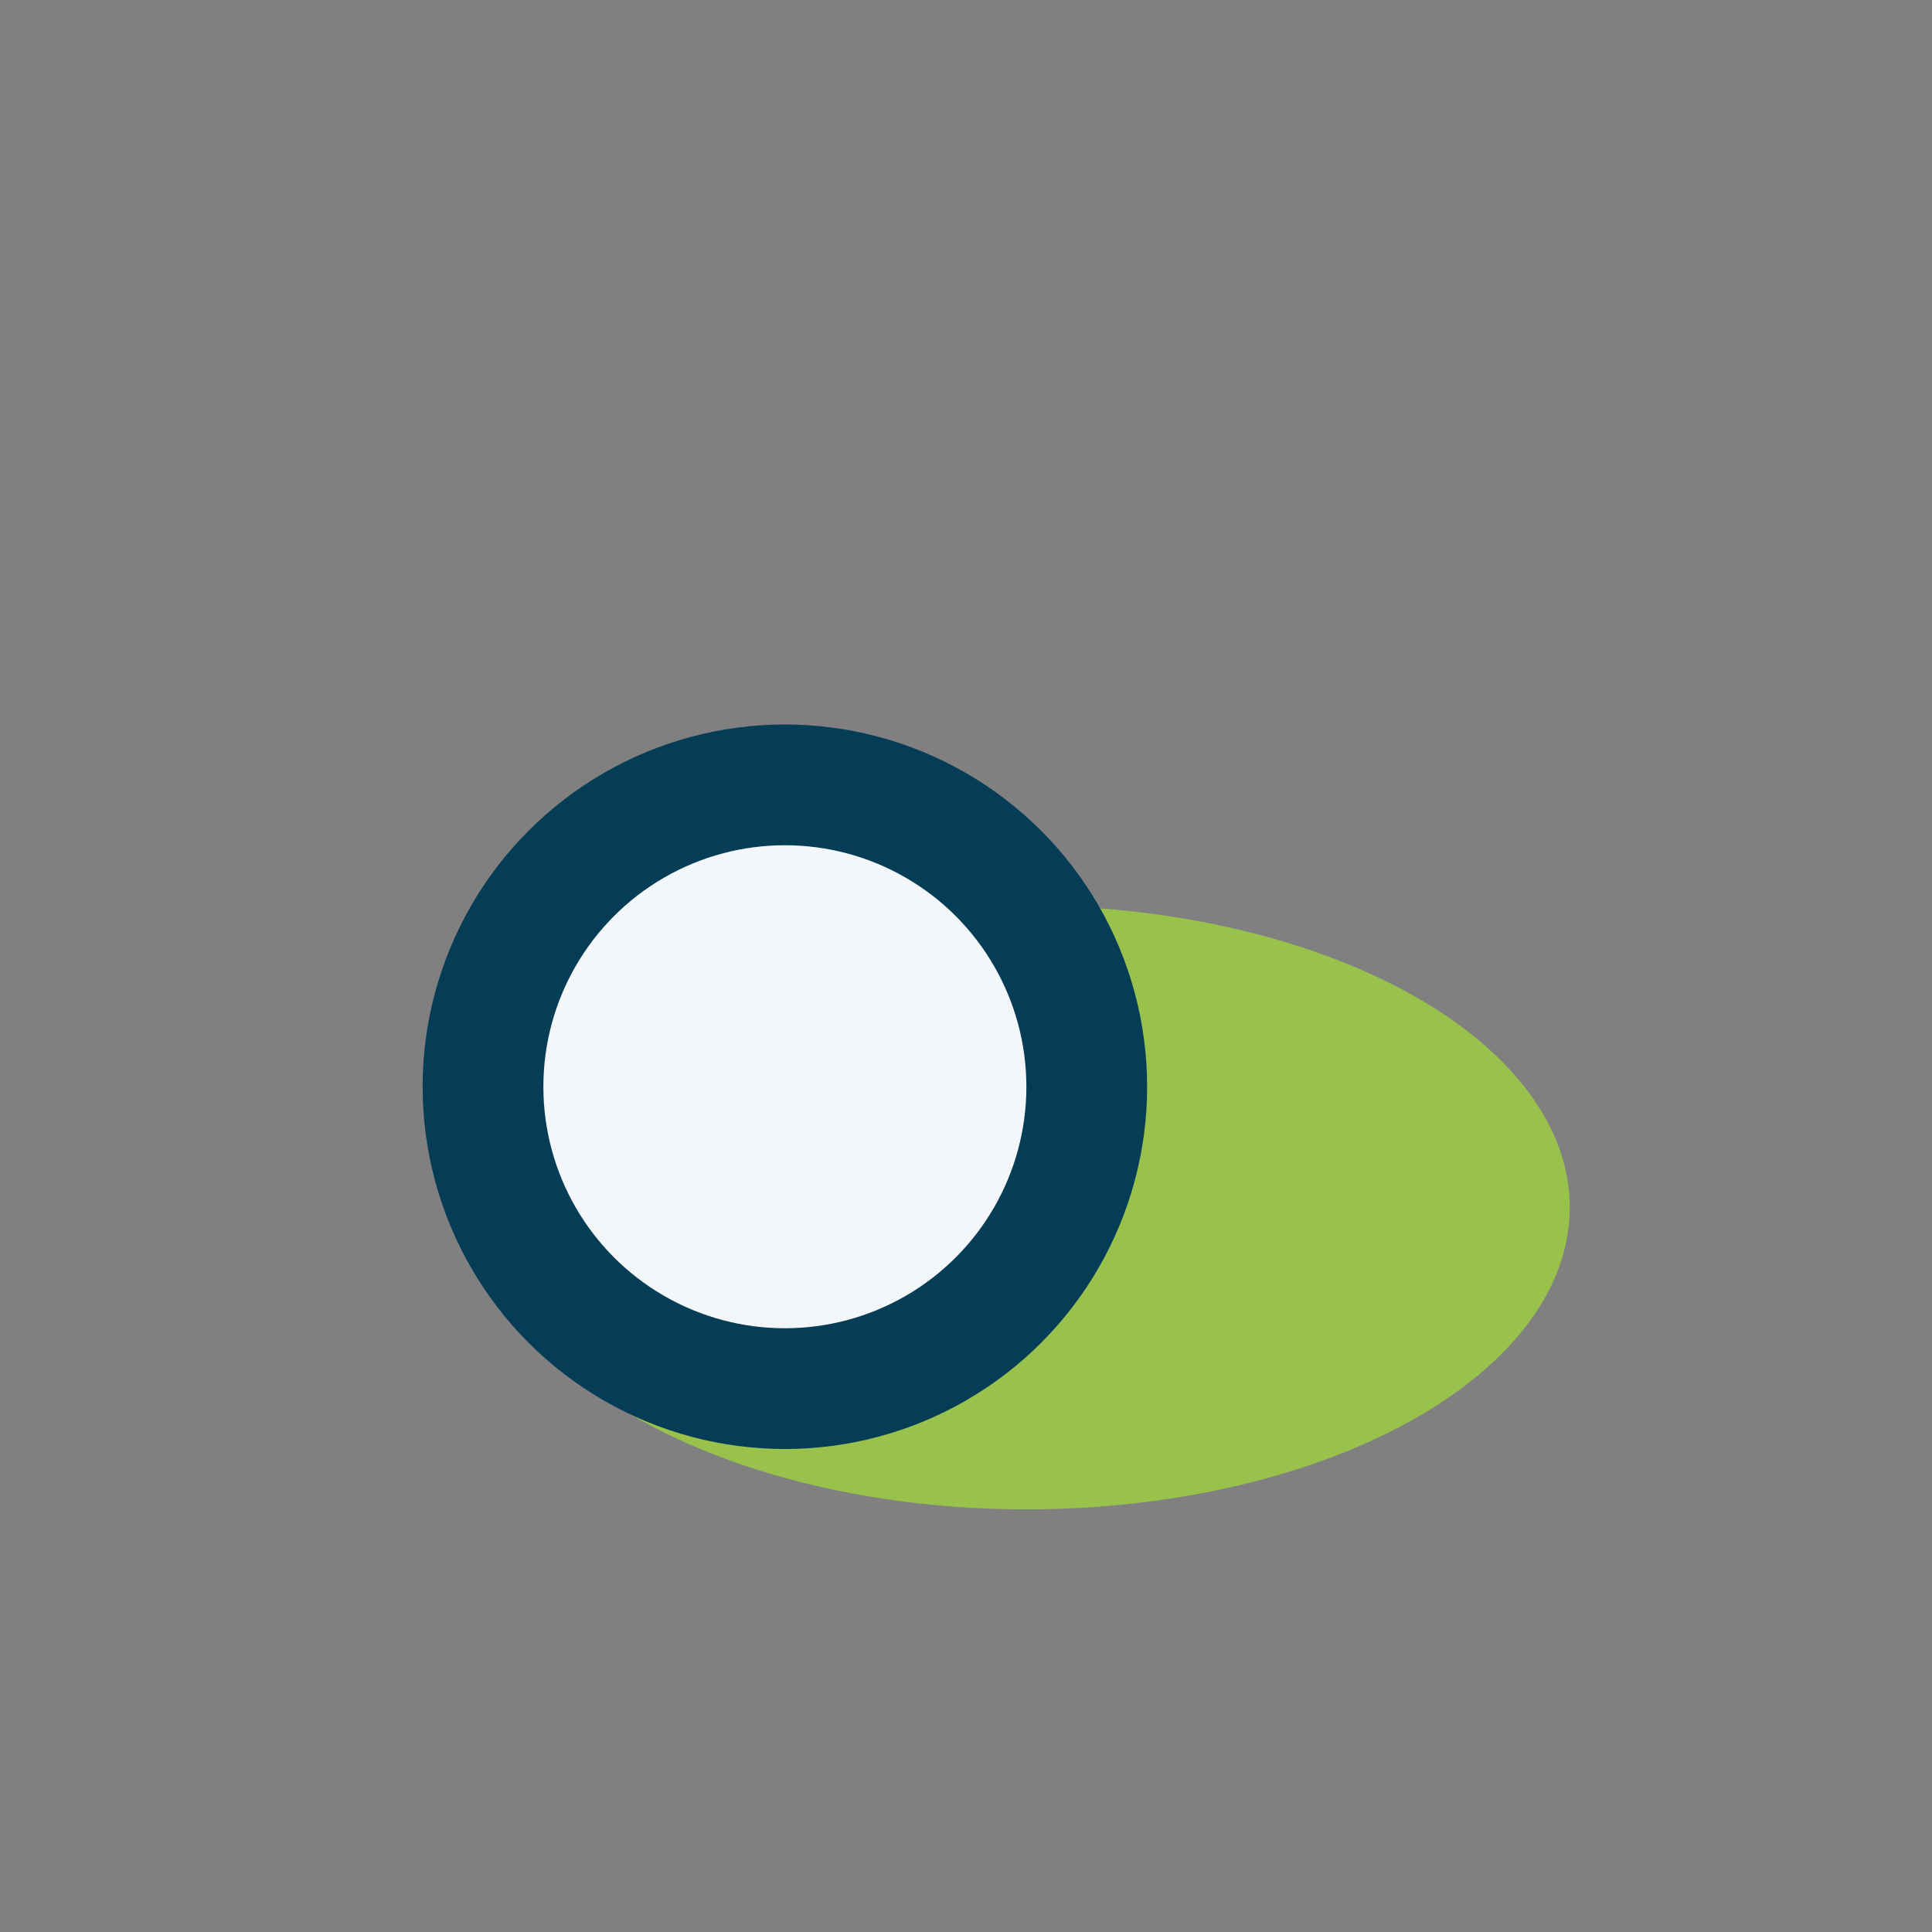 <?xml version="1.0" encoding="UTF-8"?>
<svg xmlns="http://www.w3.org/2000/svg" width="32" height="32" viewBox="0 0 32 32"><rect x="0" y="0" width="32" height="32" fill="#808080" stroke="none"/><ellipse cx="17" cy="20" rx="9" ry="5" fill="#99c24d"/><ellipse cx="13" cy="18" rx="5" ry="5" fill="#f4f7fa" stroke="#053d57" stroke-width="2"/></svg>